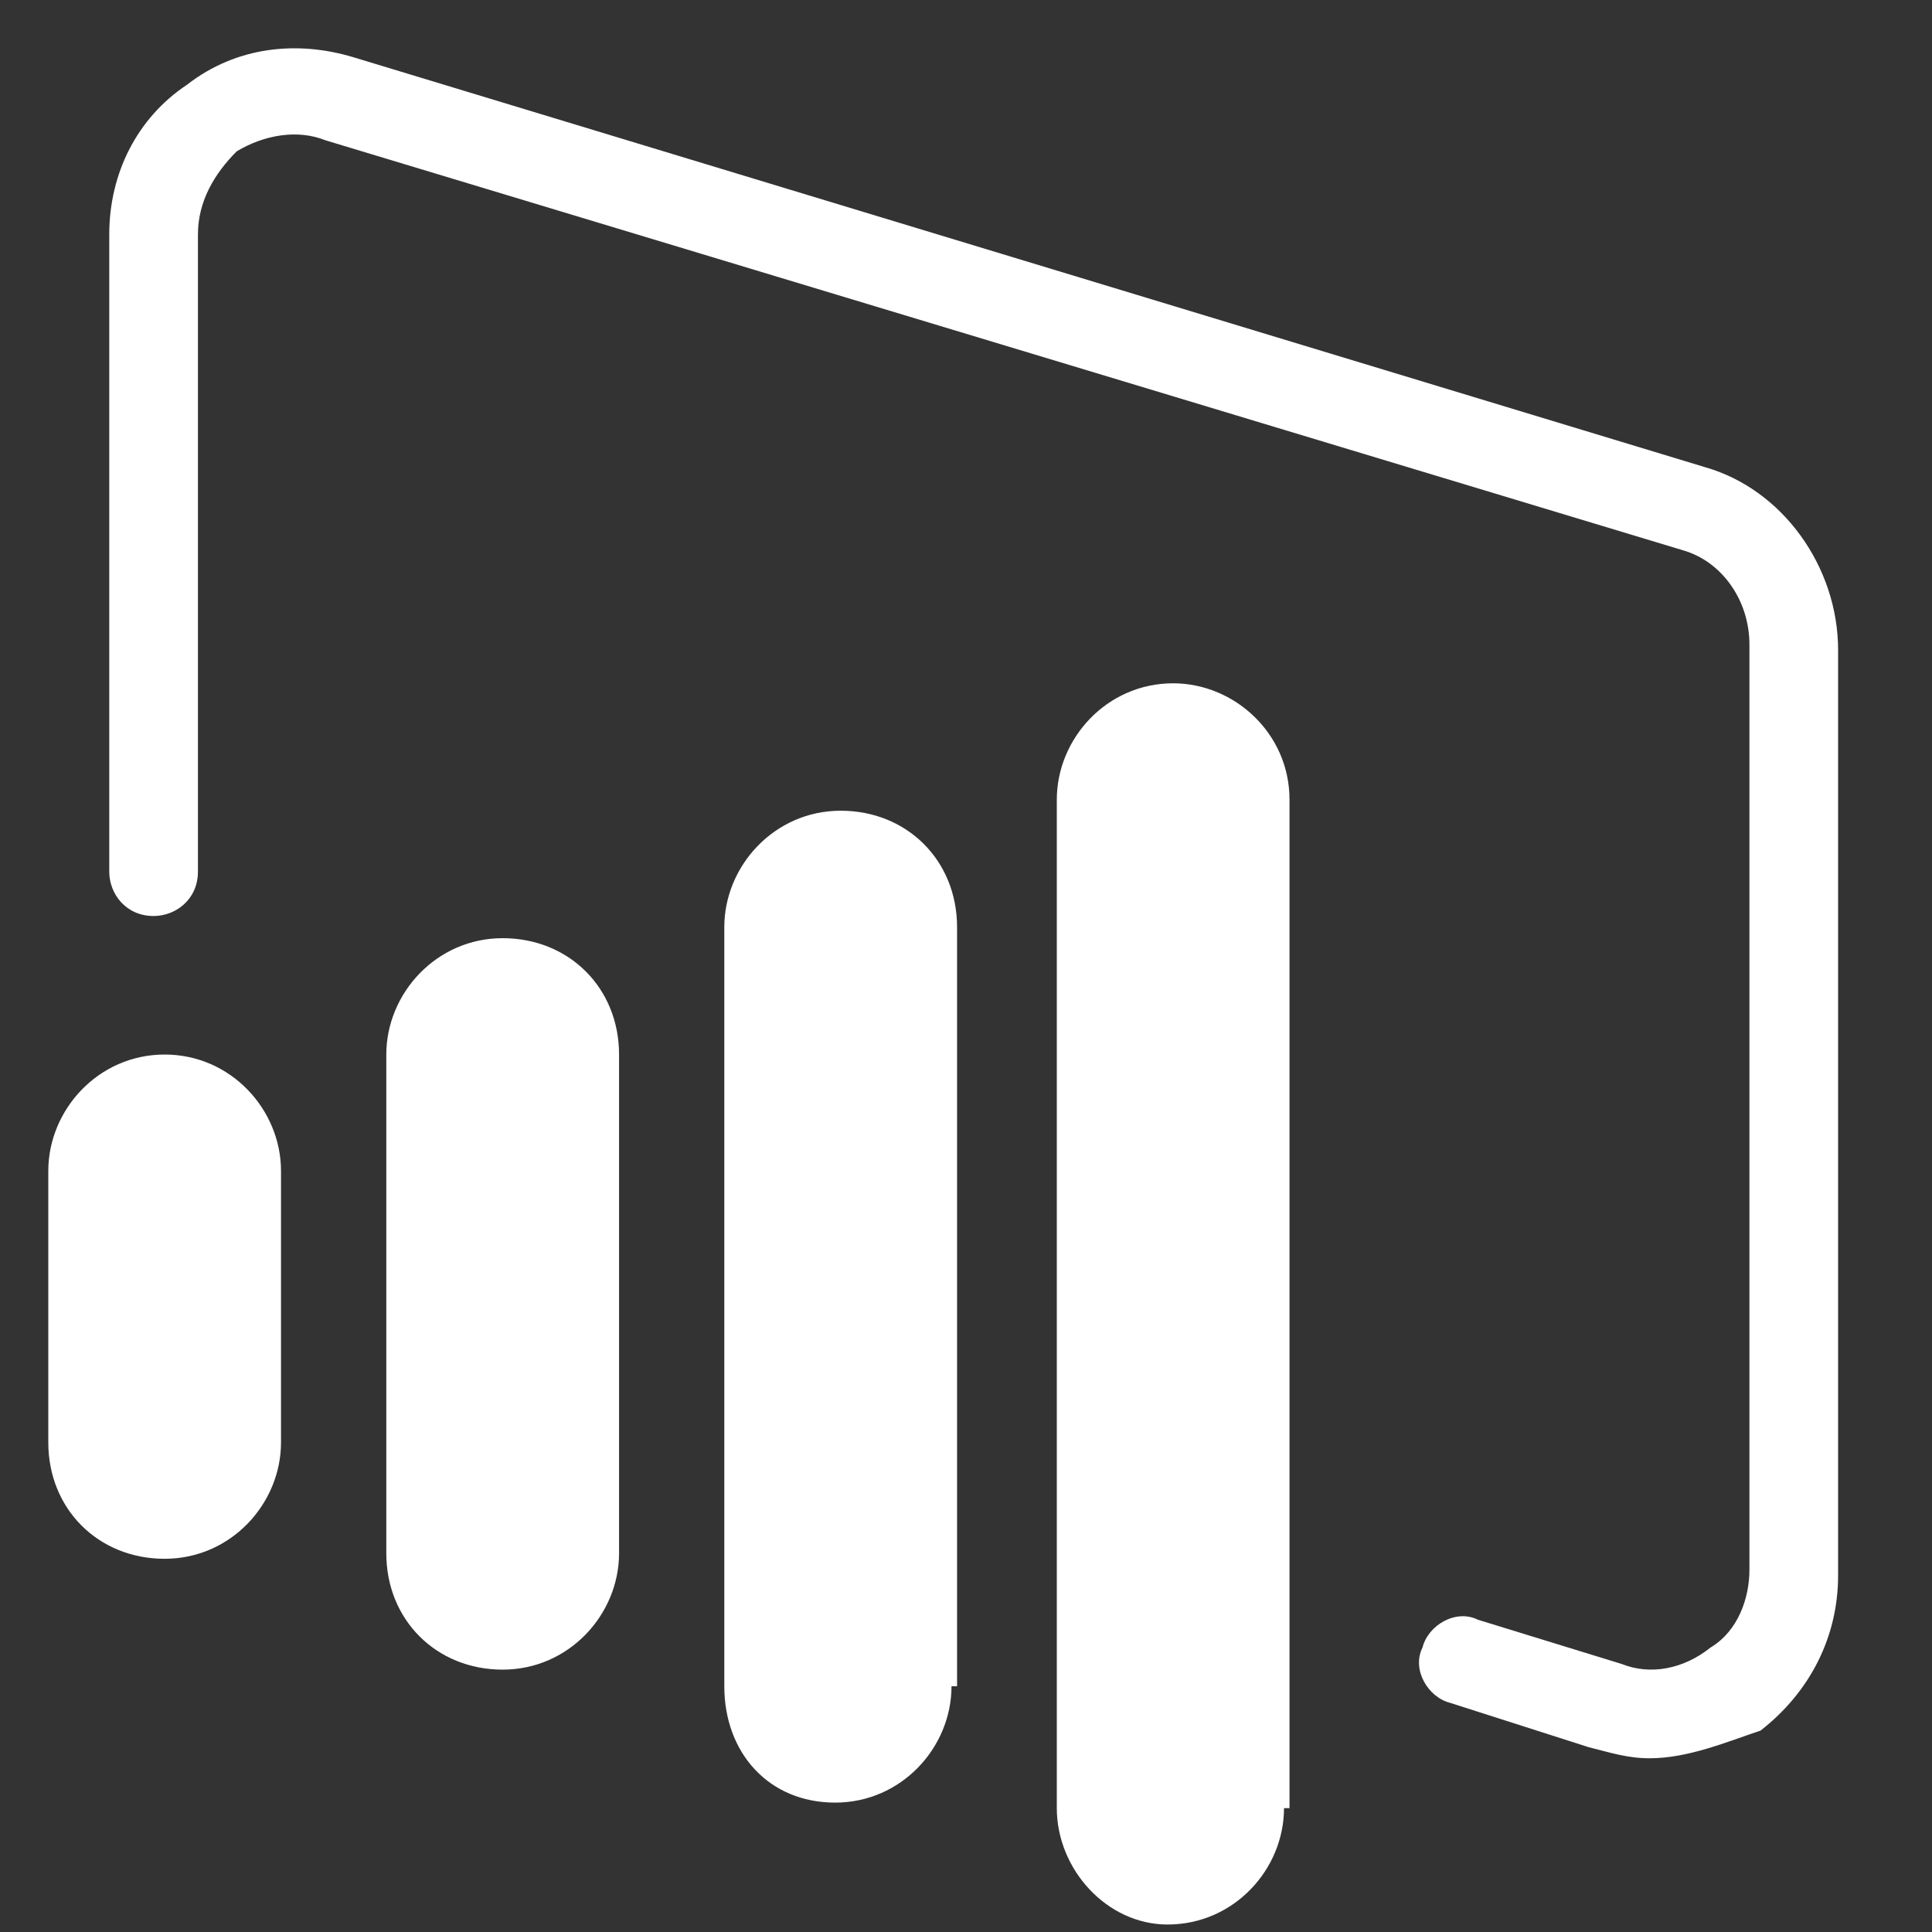 <svg width="40" height="40" viewBox="0 0 40 40" fill="none" xmlns="http://www.w3.org/2000/svg">
<rect x="0" y="0" width="40" height="40" fill="#333333" stroke="none"/>
<path d="M12.817 32.159C12.817 33.421 11.784 34.568 10.407 34.568C9.031 34.568 7.998 33.535 7.998 32.159V21.833C7.998 20.571 9.031 19.424 10.407 19.424C11.784 19.424 12.817 20.457 12.817 21.833V32.159ZM19.7 34.912C19.7 36.174 18.668 37.321 17.291 37.321C15.914 37.321 14.996 36.289 14.996 34.912V19.195C14.996 17.933 16.029 16.785 17.406 16.785C18.782 16.785 19.815 17.818 19.815 19.195V34.912H19.7ZM5.818 29.864C5.818 31.126 4.786 32.273 3.409 32.273C2.033 32.273 1 31.241 1 29.864V24.243C1 22.981 2.033 21.833 3.409 21.833C4.786 21.833 5.818 22.981 5.818 24.243V29.864ZM26.584 37.436C26.584 38.698 25.551 39.845 24.174 39.845C22.912 39.845 21.88 38.698 21.88 37.436V16.556C21.88 15.294 22.912 14.147 24.289 14.147C25.551 14.147 26.698 15.179 26.698 16.556V37.436H26.584Z" fill="white"/>
<path d="M34.155 36.403C33.697 36.403 33.352 36.289 32.893 36.174L30.025 35.256C29.566 35.141 29.222 34.568 29.452 34.109C29.566 33.65 30.14 33.306 30.599 33.535L33.582 34.453C34.155 34.682 34.844 34.568 35.417 34.109C35.991 33.765 36.22 33.076 36.22 32.503V13.344C36.22 12.426 35.647 11.623 34.844 11.393L6.736 2.904C6.163 2.674 5.474 2.789 4.901 3.133C4.442 3.592 4.098 4.166 4.098 4.854V18.047C4.098 18.621 3.639 18.965 3.18 18.965C2.606 18.965 2.262 18.506 2.262 18.047V4.854C2.262 3.592 2.836 2.445 3.868 1.757C4.901 0.953 6.163 0.839 7.31 1.183L35.303 9.673C36.909 10.131 38.056 11.738 38.056 13.459V32.617C38.056 33.879 37.482 35.027 36.45 35.83C35.761 36.059 34.958 36.403 34.155 36.403Z" fill="white"/>
</svg>
